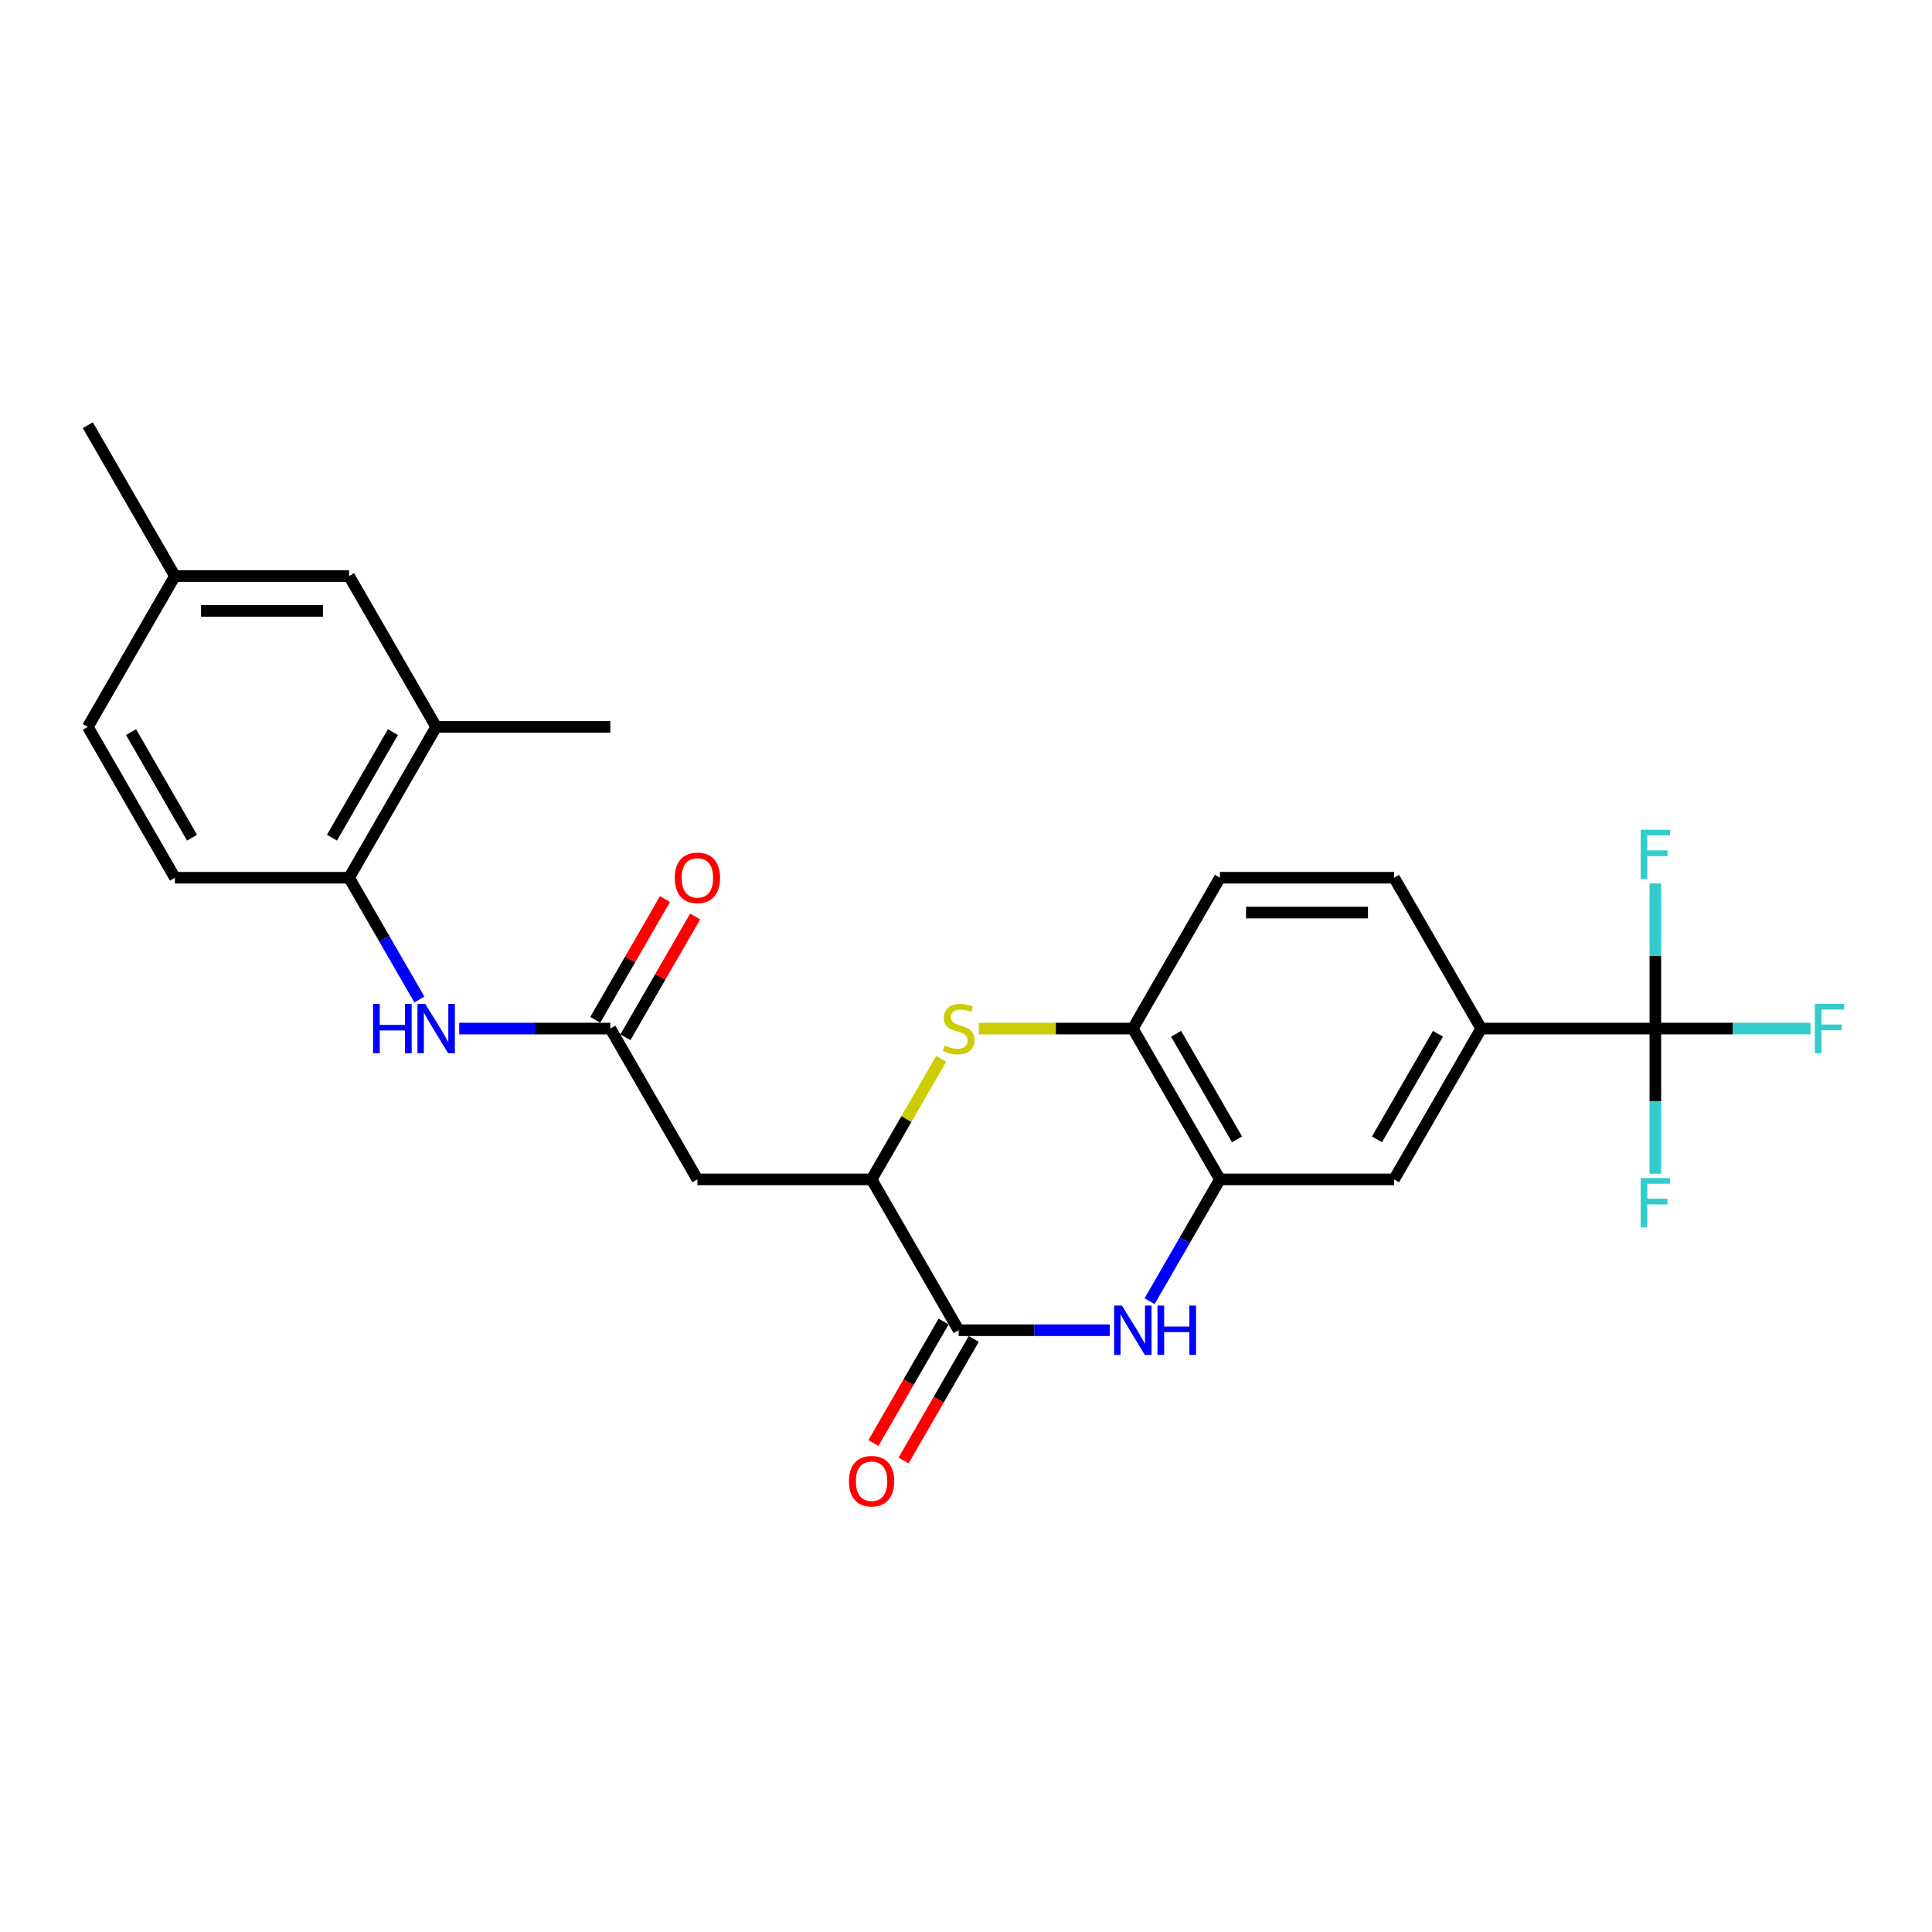 <?xml version='1.0' encoding='iso-8859-1'?>
<svg version='1.1' baseProfile='full'
              xmlns='http://www.w3.org/2000/svg'
                      xmlns:rdkit='http://www.rdkit.org/xml'
                      xmlns:xlink='http://www.w3.org/1999/xlink'
                  xml:space='preserve'
width='1000px' height='1000px' viewBox='0 0 1000 1000'>
<!-- END OF HEADER -->
<rect style='opacity:1.0;fill:#FFFFFF;stroke:none' width='1000' height='1000' x='0' y='0'> </rect>
<path class='bond-0' d='M 574.419,688.527 L 535.312,688.527' style='fill:none;fill-rule:evenodd;stroke:#0000FF;stroke-width:6px;stroke-linecap:butt;stroke-linejoin:miter;stroke-opacity:1' />
<path class='bond-0' d='M 535.312,688.527 L 496.205,688.527' style='fill:none;fill-rule:evenodd;stroke:#000000;stroke-width:6px;stroke-linecap:butt;stroke-linejoin:miter;stroke-opacity:1' />
<path class='bond-4' d='M 595.026,673.508 L 613.228,641.982' style='fill:none;fill-rule:evenodd;stroke:#0000FF;stroke-width:6px;stroke-linecap:butt;stroke-linejoin:miter;stroke-opacity:1' />
<path class='bond-4' d='M 613.228,641.982 L 631.43,610.455' style='fill:none;fill-rule:evenodd;stroke:#000000;stroke-width:6px;stroke-linecap:butt;stroke-linejoin:miter;stroke-opacity:1' />
<path class='bond-2' d='M 496.205,688.527 L 451.13,610.455' style='fill:none;fill-rule:evenodd;stroke:#000000;stroke-width:6px;stroke-linecap:butt;stroke-linejoin:miter;stroke-opacity:1' />
<path class='bond-13' d='M 488.397,684.02 L 470.237,715.474' style='fill:none;fill-rule:evenodd;stroke:#000000;stroke-width:6px;stroke-linecap:butt;stroke-linejoin:miter;stroke-opacity:1' />
<path class='bond-13' d='M 470.237,715.474 L 452.077,746.929' style='fill:none;fill-rule:evenodd;stroke:#FF0000;stroke-width:6px;stroke-linecap:butt;stroke-linejoin:miter;stroke-opacity:1' />
<path class='bond-13' d='M 504.012,693.035 L 485.852,724.489' style='fill:none;fill-rule:evenodd;stroke:#000000;stroke-width:6px;stroke-linecap:butt;stroke-linejoin:miter;stroke-opacity:1' />
<path class='bond-13' d='M 485.852,724.489 L 467.691,755.944' style='fill:none;fill-rule:evenodd;stroke:#FF0000;stroke-width:6px;stroke-linecap:butt;stroke-linejoin:miter;stroke-opacity:1' />
<path class='bond-1' d='M 506.644,532.383 L 546.499,532.383' style='fill:none;fill-rule:evenodd;stroke:#CCCC00;stroke-width:6px;stroke-linecap:butt;stroke-linejoin:miter;stroke-opacity:1' />
<path class='bond-1' d='M 546.499,532.383 L 586.355,532.383' style='fill:none;fill-rule:evenodd;stroke:#000000;stroke-width:6px;stroke-linecap:butt;stroke-linejoin:miter;stroke-opacity:1' />
<path class='bond-26' d='M 487.159,548.051 L 469.144,579.253' style='fill:none;fill-rule:evenodd;stroke:#CCCC00;stroke-width:6px;stroke-linecap:butt;stroke-linejoin:miter;stroke-opacity:1' />
<path class='bond-26' d='M 469.144,579.253 L 451.13,610.455' style='fill:none;fill-rule:evenodd;stroke:#000000;stroke-width:6px;stroke-linecap:butt;stroke-linejoin:miter;stroke-opacity:1' />
<path class='bond-5' d='M 451.13,610.455 L 360.98,610.455' style='fill:none;fill-rule:evenodd;stroke:#000000;stroke-width:6px;stroke-linecap:butt;stroke-linejoin:miter;stroke-opacity:1' />
<path class='bond-3' d='M 856.805,532.383 L 766.655,532.383' style='fill:none;fill-rule:evenodd;stroke:#000000;stroke-width:6px;stroke-linecap:butt;stroke-linejoin:miter;stroke-opacity:1' />
<path class='bond-19' d='M 856.805,532.383 L 896.958,532.383' style='fill:none;fill-rule:evenodd;stroke:#000000;stroke-width:6px;stroke-linecap:butt;stroke-linejoin:miter;stroke-opacity:1' />
<path class='bond-19' d='M 896.958,532.383 L 937.11,532.383' style='fill:none;fill-rule:evenodd;stroke:#33CCCC;stroke-width:6px;stroke-linecap:butt;stroke-linejoin:miter;stroke-opacity:1' />
<path class='bond-20' d='M 856.805,532.383 L 856.805,569.949' style='fill:none;fill-rule:evenodd;stroke:#000000;stroke-width:6px;stroke-linecap:butt;stroke-linejoin:miter;stroke-opacity:1' />
<path class='bond-20' d='M 856.805,569.949 L 856.805,607.514' style='fill:none;fill-rule:evenodd;stroke:#33CCCC;stroke-width:6px;stroke-linecap:butt;stroke-linejoin:miter;stroke-opacity:1' />
<path class='bond-21' d='M 856.805,532.383 L 856.805,494.818' style='fill:none;fill-rule:evenodd;stroke:#000000;stroke-width:6px;stroke-linecap:butt;stroke-linejoin:miter;stroke-opacity:1' />
<path class='bond-21' d='M 856.805,494.818 L 856.805,457.252' style='fill:none;fill-rule:evenodd;stroke:#33CCCC;stroke-width:6px;stroke-linecap:butt;stroke-linejoin:miter;stroke-opacity:1' />
<path class='bond-7' d='M 631.43,610.455 L 586.355,532.383' style='fill:none;fill-rule:evenodd;stroke:#000000;stroke-width:6px;stroke-linecap:butt;stroke-linejoin:miter;stroke-opacity:1' />
<path class='bond-7' d='M 640.283,589.729 L 608.73,535.079' style='fill:none;fill-rule:evenodd;stroke:#000000;stroke-width:6px;stroke-linecap:butt;stroke-linejoin:miter;stroke-opacity:1' />
<path class='bond-11' d='M 631.43,610.455 L 721.58,610.455' style='fill:none;fill-rule:evenodd;stroke:#000000;stroke-width:6px;stroke-linecap:butt;stroke-linejoin:miter;stroke-opacity:1' />
<path class='bond-6' d='M 360.98,610.455 L 315.905,532.383' style='fill:none;fill-rule:evenodd;stroke:#000000;stroke-width:6px;stroke-linecap:butt;stroke-linejoin:miter;stroke-opacity:1' />
<path class='bond-9' d='M 315.905,532.383 L 276.798,532.383' style='fill:none;fill-rule:evenodd;stroke:#000000;stroke-width:6px;stroke-linecap:butt;stroke-linejoin:miter;stroke-opacity:1' />
<path class='bond-9' d='M 276.798,532.383 L 237.69,532.383' style='fill:none;fill-rule:evenodd;stroke:#0000FF;stroke-width:6px;stroke-linecap:butt;stroke-linejoin:miter;stroke-opacity:1' />
<path class='bond-14' d='M 323.712,536.891 L 341.758,505.634' style='fill:none;fill-rule:evenodd;stroke:#000000;stroke-width:6px;stroke-linecap:butt;stroke-linejoin:miter;stroke-opacity:1' />
<path class='bond-14' d='M 341.758,505.634 L 359.803,474.378' style='fill:none;fill-rule:evenodd;stroke:#FF0000;stroke-width:6px;stroke-linecap:butt;stroke-linejoin:miter;stroke-opacity:1' />
<path class='bond-14' d='M 308.097,527.876 L 326.143,496.619' style='fill:none;fill-rule:evenodd;stroke:#000000;stroke-width:6px;stroke-linecap:butt;stroke-linejoin:miter;stroke-opacity:1' />
<path class='bond-14' d='M 326.143,496.619 L 344.189,465.363' style='fill:none;fill-rule:evenodd;stroke:#FF0000;stroke-width:6px;stroke-linecap:butt;stroke-linejoin:miter;stroke-opacity:1' />
<path class='bond-16' d='M 586.355,532.383 L 631.43,454.311' style='fill:none;fill-rule:evenodd;stroke:#000000;stroke-width:6px;stroke-linecap:butt;stroke-linejoin:miter;stroke-opacity:1' />
<path class='bond-8' d='M 766.655,532.383 L 721.58,610.455' style='fill:none;fill-rule:evenodd;stroke:#000000;stroke-width:6px;stroke-linecap:butt;stroke-linejoin:miter;stroke-opacity:1' />
<path class='bond-8' d='M 744.279,535.079 L 712.727,589.729' style='fill:none;fill-rule:evenodd;stroke:#000000;stroke-width:6px;stroke-linecap:butt;stroke-linejoin:miter;stroke-opacity:1' />
<path class='bond-17' d='M 766.655,532.383 L 721.58,454.311' style='fill:none;fill-rule:evenodd;stroke:#000000;stroke-width:6px;stroke-linecap:butt;stroke-linejoin:miter;stroke-opacity:1' />
<path class='bond-10' d='M 217.083,517.364 L 198.881,485.837' style='fill:none;fill-rule:evenodd;stroke:#0000FF;stroke-width:6px;stroke-linecap:butt;stroke-linejoin:miter;stroke-opacity:1' />
<path class='bond-10' d='M 198.881,485.837 L 180.68,454.311' style='fill:none;fill-rule:evenodd;stroke:#000000;stroke-width:6px;stroke-linecap:butt;stroke-linejoin:miter;stroke-opacity:1' />
<path class='bond-12' d='M 180.68,454.311 L 225.755,376.239' style='fill:none;fill-rule:evenodd;stroke:#000000;stroke-width:6px;stroke-linecap:butt;stroke-linejoin:miter;stroke-opacity:1' />
<path class='bond-12' d='M 171.826,433.585 L 203.379,378.934' style='fill:none;fill-rule:evenodd;stroke:#000000;stroke-width:6px;stroke-linecap:butt;stroke-linejoin:miter;stroke-opacity:1' />
<path class='bond-18' d='M 180.68,454.311 L 90.53,454.311' style='fill:none;fill-rule:evenodd;stroke:#000000;stroke-width:6px;stroke-linecap:butt;stroke-linejoin:miter;stroke-opacity:1' />
<path class='bond-15' d='M 225.755,376.239 L 180.68,298.166' style='fill:none;fill-rule:evenodd;stroke:#000000;stroke-width:6px;stroke-linecap:butt;stroke-linejoin:miter;stroke-opacity:1' />
<path class='bond-24' d='M 225.755,376.239 L 315.905,376.239' style='fill:none;fill-rule:evenodd;stroke:#000000;stroke-width:6px;stroke-linecap:butt;stroke-linejoin:miter;stroke-opacity:1' />
<path class='bond-28' d='M 180.68,298.166 L 90.53,298.166' style='fill:none;fill-rule:evenodd;stroke:#000000;stroke-width:6px;stroke-linecap:butt;stroke-linejoin:miter;stroke-opacity:1' />
<path class='bond-28' d='M 167.157,316.196 L 104.052,316.196' style='fill:none;fill-rule:evenodd;stroke:#000000;stroke-width:6px;stroke-linecap:butt;stroke-linejoin:miter;stroke-opacity:1' />
<path class='bond-27' d='M 631.43,454.311 L 721.58,454.311' style='fill:none;fill-rule:evenodd;stroke:#000000;stroke-width:6px;stroke-linecap:butt;stroke-linejoin:miter;stroke-opacity:1' />
<path class='bond-27' d='M 644.952,472.341 L 708.057,472.341' style='fill:none;fill-rule:evenodd;stroke:#000000;stroke-width:6px;stroke-linecap:butt;stroke-linejoin:miter;stroke-opacity:1' />
<path class='bond-23' d='M 90.53,454.311 L 45.455,376.239' style='fill:none;fill-rule:evenodd;stroke:#000000;stroke-width:6px;stroke-linecap:butt;stroke-linejoin:miter;stroke-opacity:1' />
<path class='bond-23' d='M 99.383,433.585 L 67.83,378.934' style='fill:none;fill-rule:evenodd;stroke:#000000;stroke-width:6px;stroke-linecap:butt;stroke-linejoin:miter;stroke-opacity:1' />
<path class='bond-22' d='M 90.53,298.166 L 45.455,376.239' style='fill:none;fill-rule:evenodd;stroke:#000000;stroke-width:6px;stroke-linecap:butt;stroke-linejoin:miter;stroke-opacity:1' />
<path class='bond-25' d='M 90.53,298.166 L 45.455,220.094' style='fill:none;fill-rule:evenodd;stroke:#000000;stroke-width:6px;stroke-linecap:butt;stroke-linejoin:miter;stroke-opacity:1' />
<path  class='atom-0' d='M 580.711 675.762
L 589.077 689.285
Q 589.907 690.619, 591.241 693.035
Q 592.575 695.451, 592.647 695.595
L 592.647 675.762
L 596.037 675.762
L 596.037 701.293
L 592.539 701.293
L 583.56 686.508
Q 582.514 684.777, 581.396 682.794
Q 580.315 680.811, 579.99 680.198
L 579.99 701.293
L 576.673 701.293
L 576.673 675.762
L 580.711 675.762
' fill='#0000FF'/>
<path  class='atom-0' d='M 599.102 675.762
L 602.564 675.762
L 602.564 686.616
L 615.617 686.616
L 615.617 675.762
L 619.079 675.762
L 619.079 701.293
L 615.617 701.293
L 615.617 689.501
L 602.564 689.501
L 602.564 701.293
L 599.102 701.293
L 599.102 675.762
' fill='#0000FF'/>
<path  class='atom-2' d='M 488.993 541.146
Q 489.281 541.254, 490.471 541.759
Q 491.661 542.263, 492.959 542.588
Q 494.294 542.877, 495.592 542.877
Q 498.008 542.877, 499.414 541.723
Q 500.82 540.533, 500.82 538.477
Q 500.82 537.071, 500.099 536.205
Q 499.414 535.34, 498.332 534.871
Q 497.25 534.402, 495.447 533.861
Q 493.176 533.176, 491.805 532.527
Q 490.471 531.878, 489.498 530.508
Q 488.56 529.138, 488.56 526.83
Q 488.56 523.62, 490.724 521.637
Q 492.923 519.654, 497.25 519.654
Q 500.207 519.654, 503.561 521.06
L 502.732 523.837
Q 499.666 522.575, 497.359 522.575
Q 494.87 522.575, 493.5 523.62
Q 492.13 524.63, 492.166 526.397
Q 492.166 527.767, 492.851 528.597
Q 493.572 529.426, 494.582 529.895
Q 495.628 530.364, 497.359 530.905
Q 499.666 531.626, 501.037 532.347
Q 502.407 533.068, 503.381 534.547
Q 504.39 535.989, 504.39 538.477
Q 504.39 542.011, 502.01 543.922
Q 499.666 545.797, 495.736 545.797
Q 493.464 545.797, 491.733 545.293
Q 490.038 544.824, 488.019 543.994
L 488.993 541.146
' fill='#CCCC00'/>
<path  class='atom-10' d='M 193.102 519.618
L 196.564 519.618
L 196.564 530.472
L 209.618 530.472
L 209.618 519.618
L 213.08 519.618
L 213.08 545.148
L 209.618 545.148
L 209.618 533.357
L 196.564 533.357
L 196.564 545.148
L 193.102 545.148
L 193.102 519.618
' fill='#0000FF'/>
<path  class='atom-10' d='M 220.111 519.618
L 228.477 533.14
Q 229.307 534.475, 230.641 536.891
Q 231.975 539.307, 232.047 539.451
L 232.047 519.618
L 235.437 519.618
L 235.437 545.148
L 231.939 545.148
L 222.96 530.364
Q 221.914 528.633, 220.796 526.649
Q 219.715 524.666, 219.39 524.053
L 219.39 545.148
L 216.072 545.148
L 216.072 519.618
L 220.111 519.618
' fill='#0000FF'/>
<path  class='atom-14' d='M 439.41 766.672
Q 439.41 760.542, 442.439 757.116
Q 445.468 753.69, 451.13 753.69
Q 456.791 753.69, 459.82 757.116
Q 462.849 760.542, 462.849 766.672
Q 462.849 772.874, 459.784 776.408
Q 456.719 779.906, 451.13 779.906
Q 445.504 779.906, 442.439 776.408
Q 439.41 772.91, 439.41 766.672
M 451.13 777.021
Q 455.024 777.021, 457.116 774.425
Q 459.243 771.792, 459.243 766.672
Q 459.243 761.659, 457.116 759.135
Q 455.024 756.575, 451.13 756.575
Q 447.235 756.575, 445.108 759.099
Q 443.016 761.623, 443.016 766.672
Q 443.016 771.828, 445.108 774.425
Q 447.235 777.021, 451.13 777.021
' fill='#FF0000'/>
<path  class='atom-15' d='M 349.26 454.383
Q 349.26 448.253, 352.289 444.827
Q 355.318 441.401, 360.98 441.401
Q 366.641 441.401, 369.67 444.827
Q 372.699 448.253, 372.699 454.383
Q 372.699 460.585, 369.634 464.119
Q 366.569 467.617, 360.98 467.617
Q 355.354 467.617, 352.289 464.119
Q 349.26 460.621, 349.26 454.383
M 360.98 464.732
Q 364.874 464.732, 366.966 462.136
Q 369.093 459.503, 369.093 454.383
Q 369.093 449.371, 366.966 446.846
Q 364.874 444.286, 360.98 444.286
Q 357.085 444.286, 354.958 446.81
Q 352.866 449.335, 352.866 454.383
Q 352.866 459.54, 354.958 462.136
Q 357.085 464.732, 360.98 464.732
' fill='#FF0000'/>
<path  class='atom-20' d='M 939.364 519.618
L 954.545 519.618
L 954.545 522.539
L 942.79 522.539
L 942.79 530.292
L 953.247 530.292
L 953.247 533.248
L 942.79 533.248
L 942.79 545.148
L 939.364 545.148
L 939.364 519.618
' fill='#33CCCC'/>
<path  class='atom-21' d='M 849.214 609.768
L 864.395 609.768
L 864.395 612.689
L 852.64 612.689
L 852.64 620.442
L 863.097 620.442
L 863.097 623.399
L 852.64 623.399
L 852.64 635.298
L 849.214 635.298
L 849.214 609.768
' fill='#33CCCC'/>
<path  class='atom-22' d='M 849.214 429.468
L 864.395 429.468
L 864.395 432.389
L 852.64 432.389
L 852.64 440.142
L 863.097 440.142
L 863.097 443.098
L 852.64 443.098
L 852.64 454.998
L 849.214 454.998
L 849.214 429.468
' fill='#33CCCC'/>
</svg>
